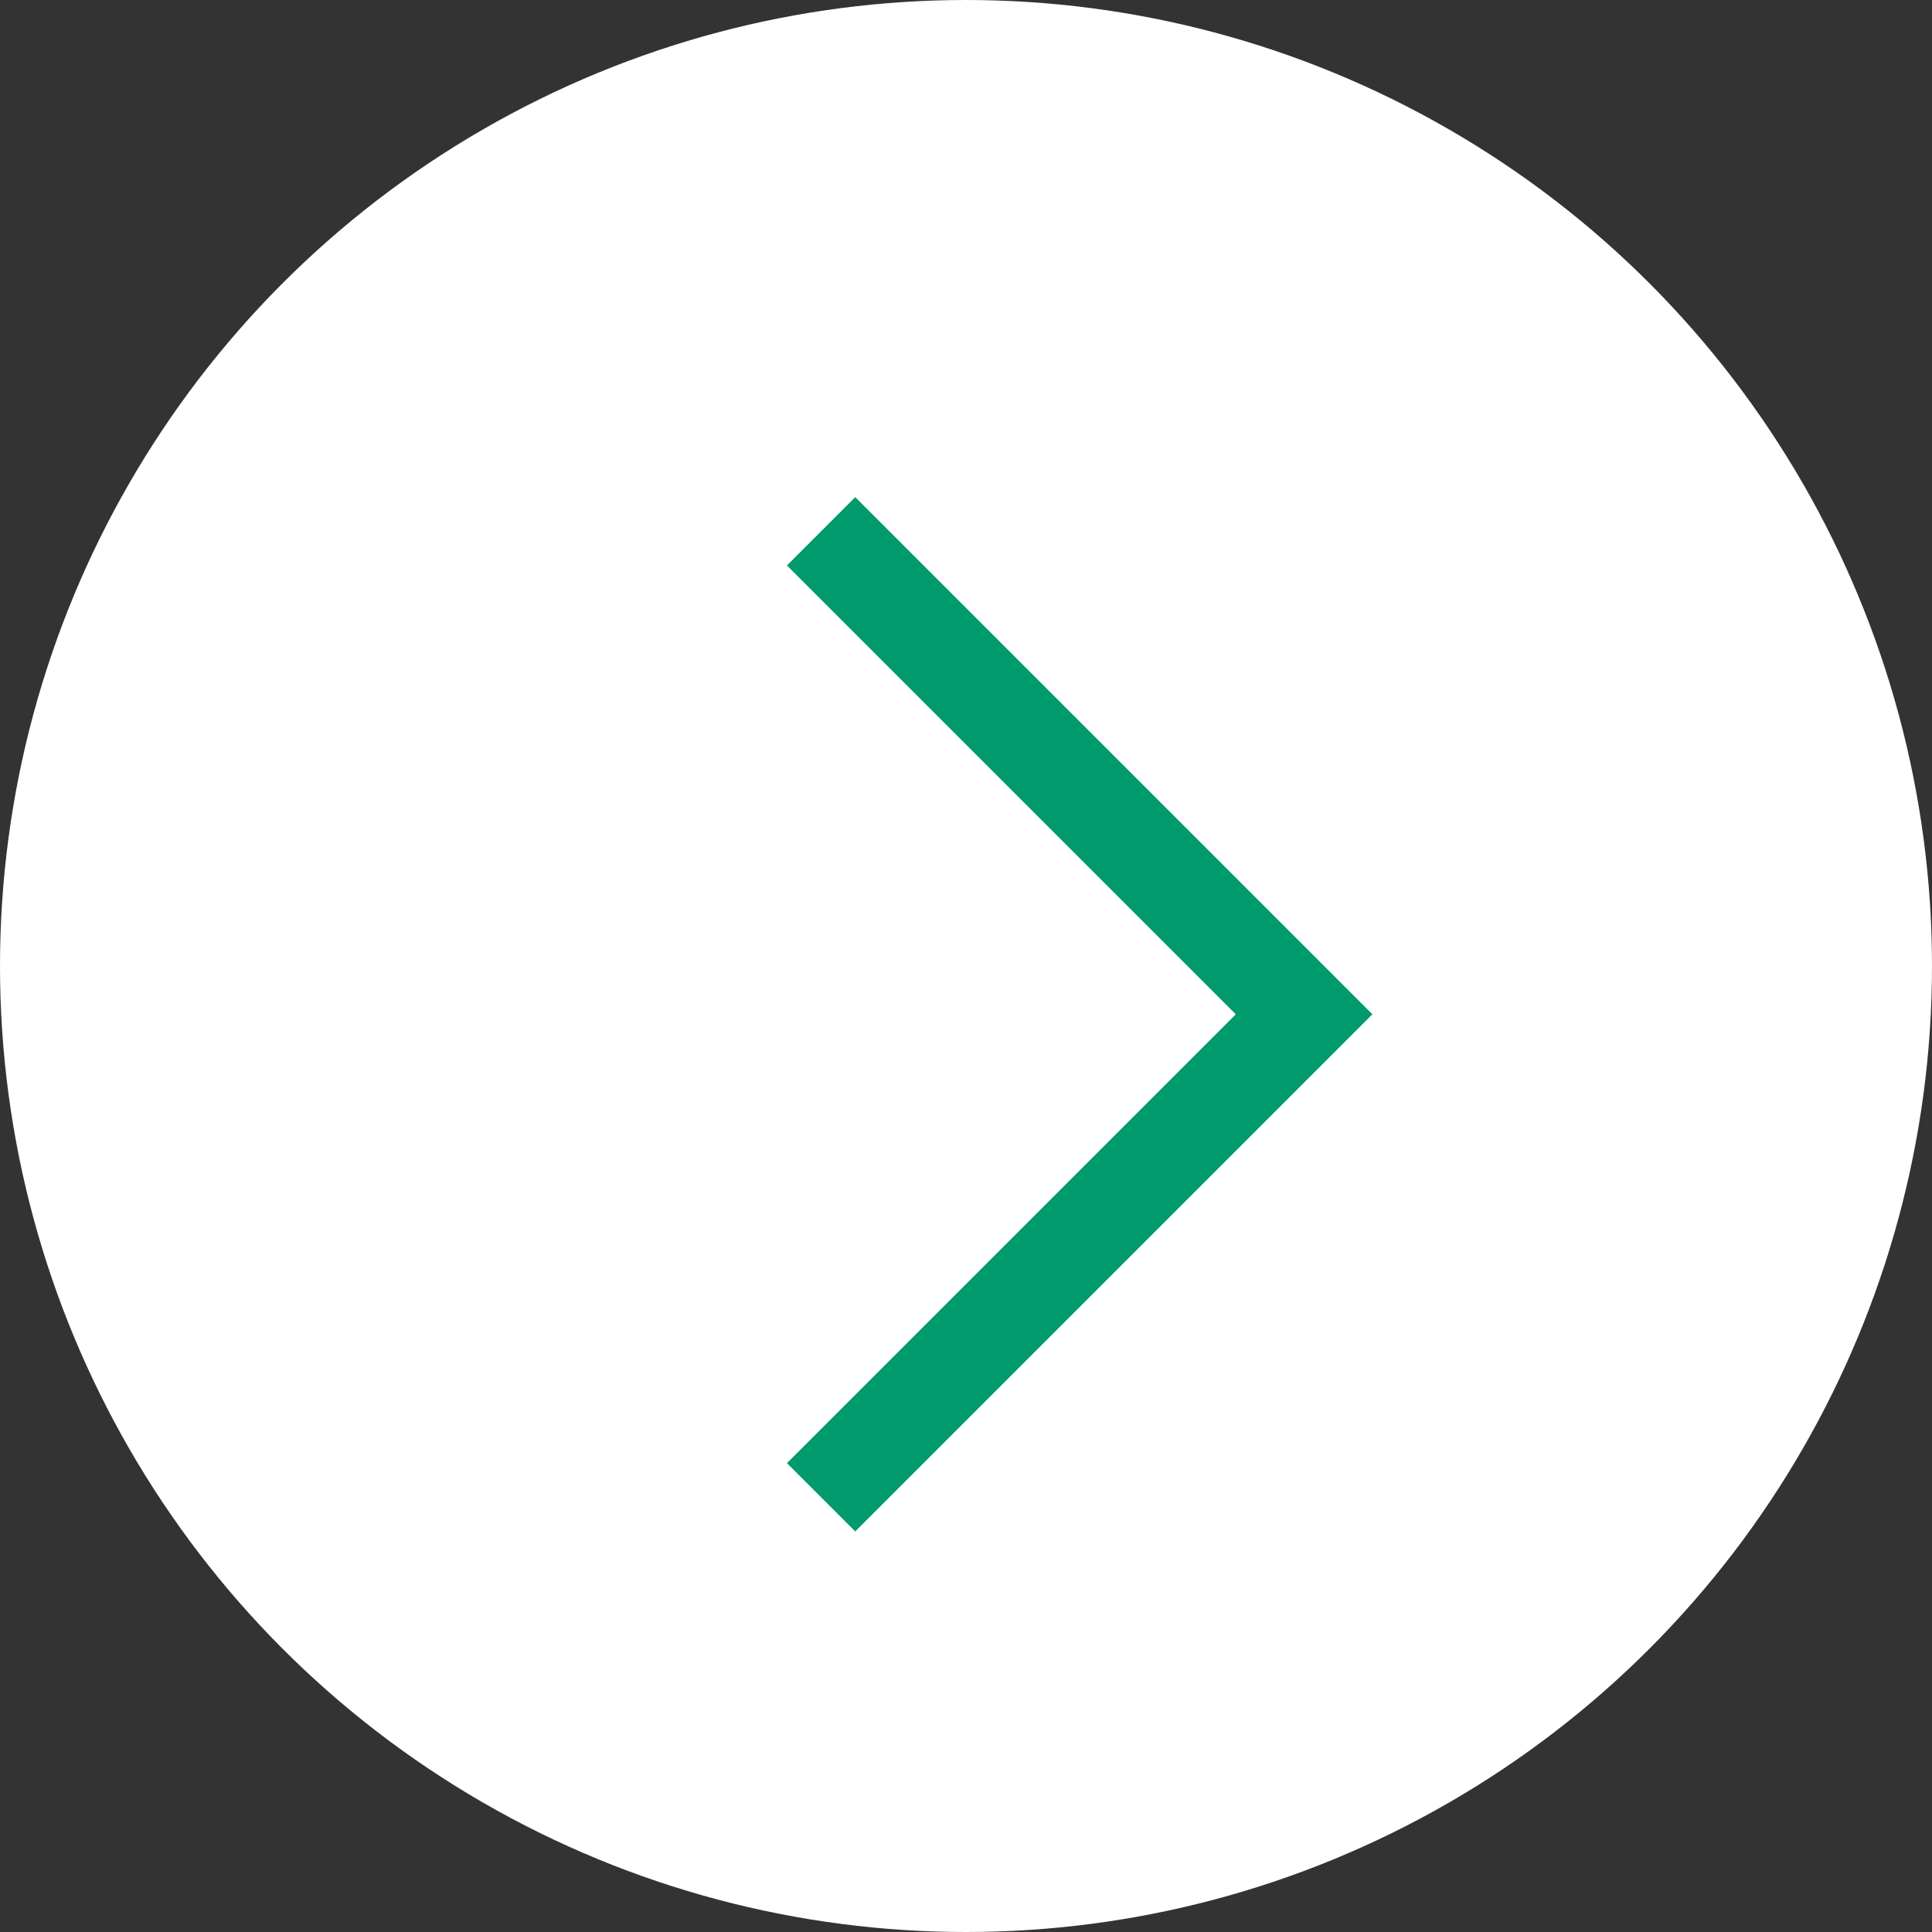 <svg xmlns="http://www.w3.org/2000/svg" width="20" height="20"><rect width="100%" height="100%" fill="#333333" stroke="none"/><g transform="translate(-1548 -1277)"><circle cx="10" cy="10" r="10" transform="translate(1548 1277)" fill="#fff"/><path d="M1556.5 1282.5l5 5-5 5" fill="none" stroke="#019a6c"/></g></svg>